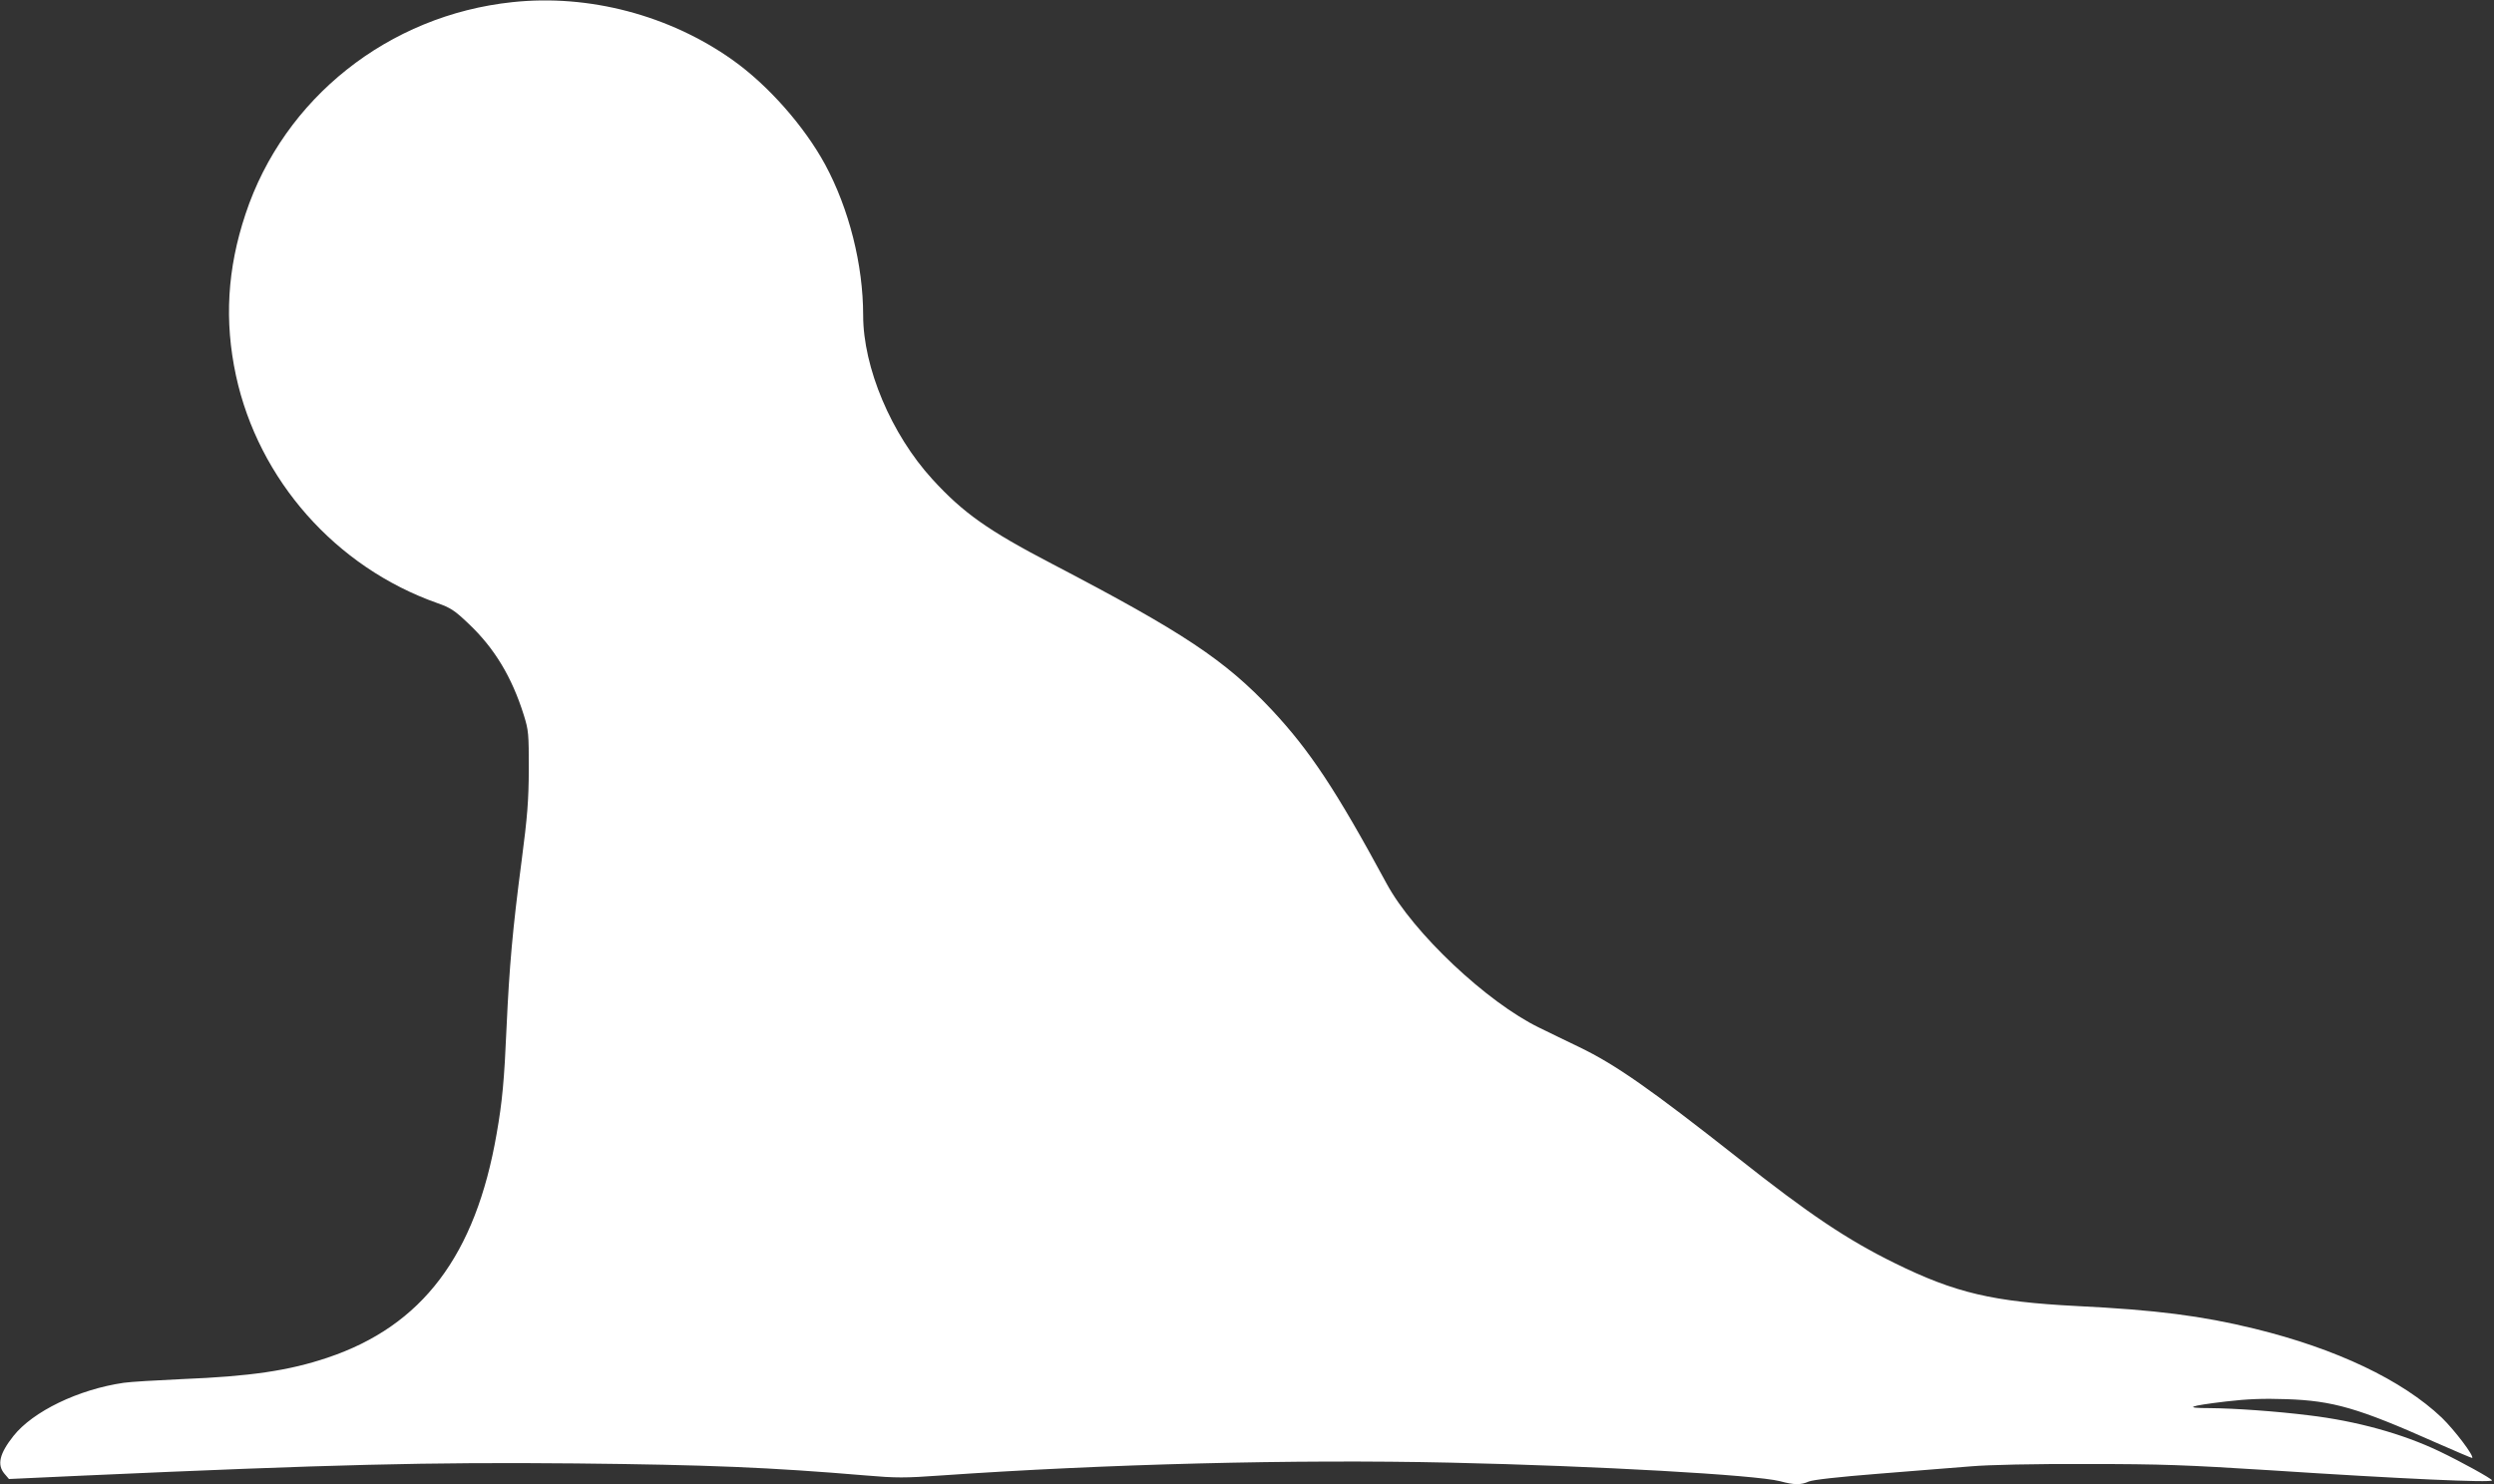 <?xml version="1.0" standalone="no"?>
<!DOCTYPE svg PUBLIC "-//W3C//DTD SVG 20010904//EN"
 "http://www.w3.org/TR/2001/REC-SVG-20010904/DTD/svg10.dtd">
<svg version="1.0" xmlns="http://www.w3.org/2000/svg"
 width="1280pt" height="762pt" viewBox="0 0 1280 762"
 preserveAspectRatio="xMidYMid meet">
<rect x="0" y="0" width="1280" height="762" fill="#333333" stroke="none"/>
<g transform="translate(0,762) scale(0.1,-0.1)"
fill="#ffffff" stroke="none">
<path d="M2630 7609 c-636 -67 -1173 -493 -1370 -1088 -94 -282 -109 -549 -49
-829 116 -536 512 -984 1033 -1168 68 -24 89 -37 162 -107 132 -125 221 -273
282 -467 25 -80 26 -96 26 -280 -1 -163 -7 -240 -37 -470 -46 -349 -63 -543
-77 -850 -12 -277 -22 -385 -51 -550 -108 -625 -382 -987 -868 -1150 -199 -67
-397 -96 -746 -110 -132 -6 -267 -14 -300 -19 -233 -34 -466 -147 -566 -273
-72 -91 -85 -148 -46 -194 l23 -27 370 17 c1294 58 1783 70 2539 63 679 -7
994 -20 1492 -62 151 -13 198 -13 380 0 847 59 1813 84 2618 66 757 -17 1563
-63 1690 -95 73 -20 108 -20 148 -2 20 9 155 24 357 40 179 14 393 32 475 38
91 8 325 13 595 12 386 0 511 -5 940 -32 670 -44 1140 -65 1140 -52 0 8 -159
96 -270 149 -190 91 -427 156 -670 185 -168 21 -382 36 -510 37 -135 0 -108
11 84 34 111 13 191 16 310 12 240 -8 370 -46 761 -220 105 -46 191 -83 193
-82 11 10 -91 144 -156 207 -203 193 -541 354 -962 457 -271 66 -504 96 -910
116 -431 22 -624 67 -935 220 -244 120 -441 252 -805 540 -448 353 -629 480
-814 569 -61 30 -154 74 -206 100 -268 130 -646 486 -783 739 -261 483 -395
684 -590 893 -241 256 -453 397 -1127 749 -330 172 -457 262 -615 435 -211
231 -355 573 -355 841 0 259 -72 546 -195 774 -107 197 -293 408 -475 537
-324 230 -738 339 -1130 297z"/>
</g>
</svg>
